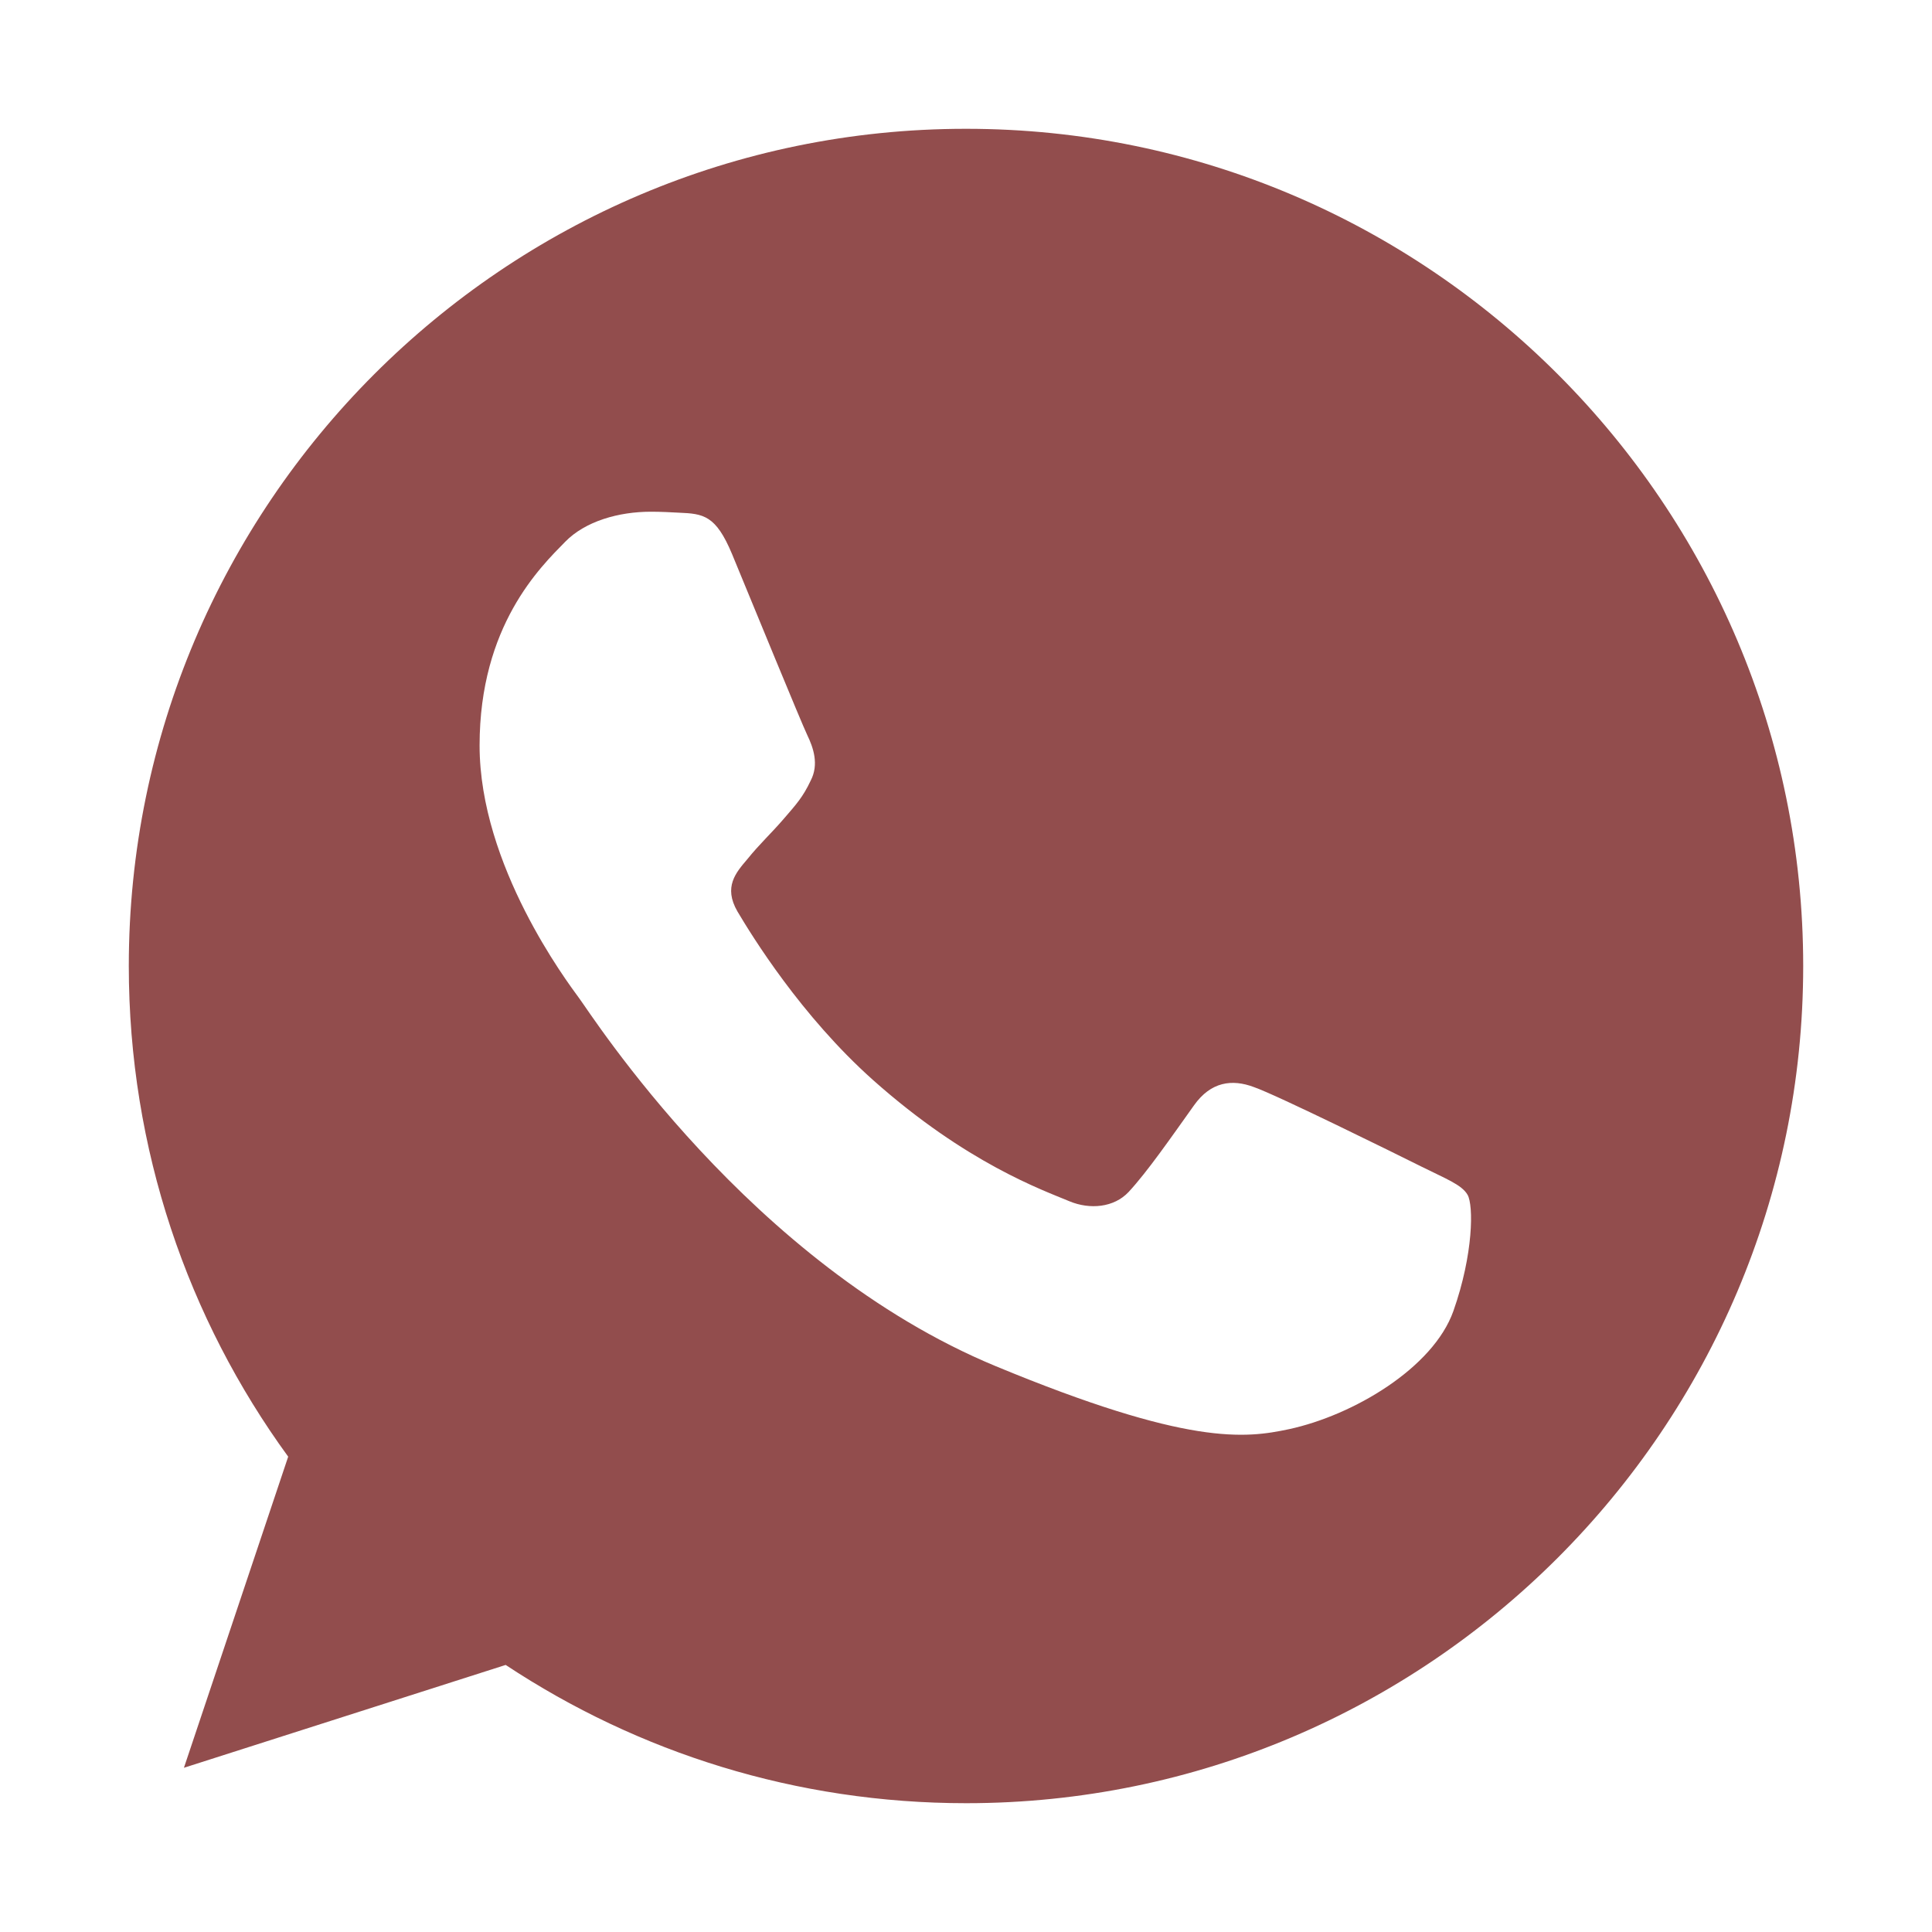 <?xml version="1.0" encoding="UTF-8"?> <svg xmlns="http://www.w3.org/2000/svg" width="30" height="30" viewBox="0 0 30 30" fill="none"><g opacity="0.75"><path fill-rule="evenodd" clip-rule="evenodd" d="M11.367 8.603C11.115 8 10.924 7.977 10.542 7.961C10.412 7.954 10.267 7.946 10.106 7.946C9.609 7.946 9.09 8.092 8.777 8.412C8.395 8.802 7.447 9.712 7.447 11.576C7.447 13.441 8.807 15.245 8.991 15.497C9.182 15.749 11.642 19.632 15.462 21.214C18.45 22.452 19.336 22.337 20.016 22.192C21.009 21.978 22.254 21.244 22.568 20.358C22.881 19.471 22.881 18.715 22.789 18.554C22.698 18.394 22.445 18.302 22.064 18.111C21.682 17.92 19.825 17.003 19.473 16.881C19.13 16.751 18.801 16.797 18.541 17.163C18.175 17.676 17.816 18.195 17.525 18.509C17.296 18.753 16.922 18.784 16.608 18.654C16.188 18.478 15.012 18.065 13.56 16.774C12.437 15.773 11.673 14.527 11.451 14.153C11.23 13.771 11.428 13.549 11.604 13.342C11.795 13.105 11.978 12.938 12.169 12.716C12.36 12.494 12.467 12.38 12.589 12.12C12.72 11.867 12.628 11.607 12.536 11.416C12.444 11.225 11.68 9.36 11.367 8.603ZM14.996 2C7.829 2 2 7.831 2 15C2 17.843 2.917 20.48 4.475 22.619L2.856 27.45L7.852 25.853C9.908 27.213 12.36 28 15.004 28C22.171 28 28 22.169 28 15C28 7.832 22.171 2 15.004 2L14.996 2Z" fill="#6D1211"></path></g></svg> 